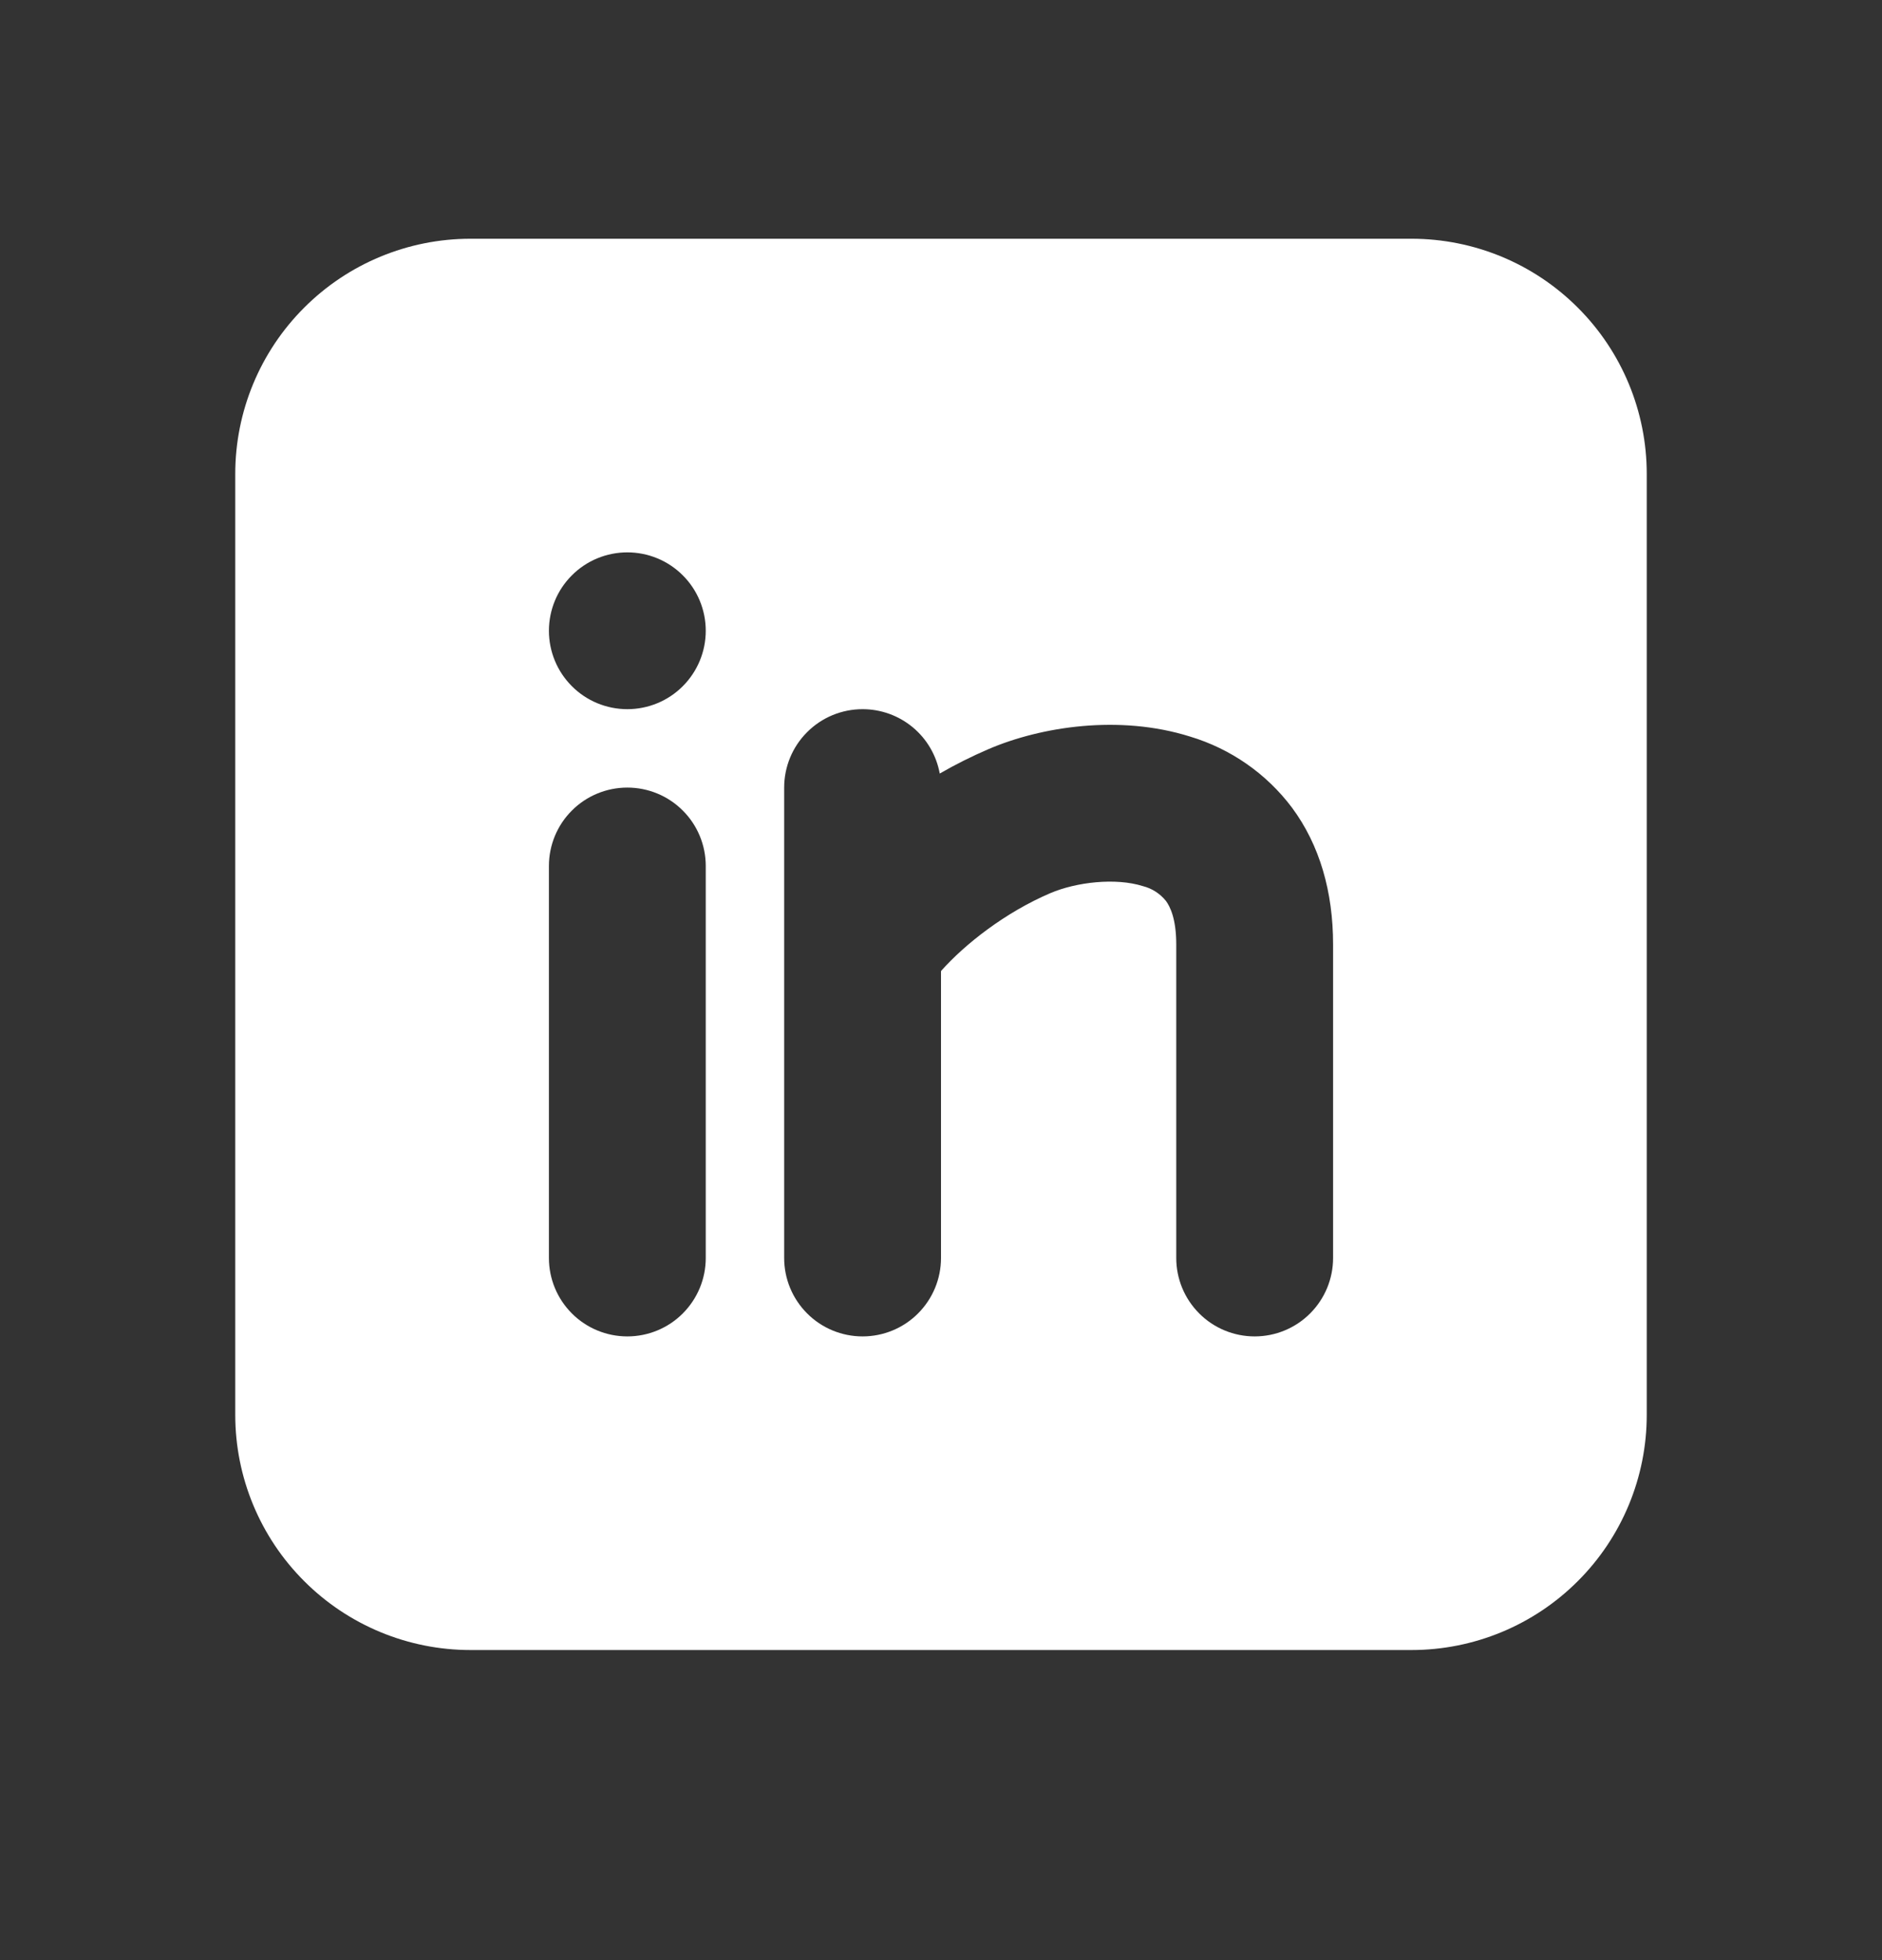<svg width="24" height="25" viewBox="0 0 24 25" fill="none" xmlns="http://www.w3.org/2000/svg">
<rect x="0" y="0" width="24" height="25" fill="#333333" stroke="none"/>
<path fill-rule="evenodd" clip-rule="evenodd" d="M18 3.045C18.796 3.045 19.559 3.361 20.121 3.924C20.684 4.486 21 5.249 21 6.045V18.045C21 18.841 20.684 19.604 20.121 20.166C19.559 20.729 18.796 21.045 18 21.045H6C5.204 21.045 4.441 20.729 3.879 20.166C3.316 19.604 3 18.841 3 18.045V6.045C3 5.249 3.316 4.486 3.879 3.924C4.441 3.361 5.204 3.045 6 3.045H18ZM8 10.045C7.735 10.045 7.48 10.15 7.293 10.338C7.105 10.525 7 10.78 7 11.045V16.045C7 16.31 7.105 16.564 7.293 16.752C7.48 16.94 7.735 17.045 8 17.045C8.265 17.045 8.52 16.94 8.707 16.752C8.895 16.564 9 16.31 9 16.045V11.045C9 10.78 8.895 10.525 8.707 10.338C8.52 10.15 8.265 10.045 8 10.045ZM11 9.045C10.735 9.045 10.48 9.15 10.293 9.338C10.105 9.525 10 9.78 10 10.045V16.045C10 16.31 10.105 16.564 10.293 16.752C10.48 16.94 10.735 17.045 11 17.045C11.265 17.045 11.52 16.94 11.707 16.752C11.895 16.564 12 16.31 12 16.045V12.385C12.305 12.041 12.82 11.637 13.393 11.392C13.726 11.25 14.227 11.192 14.575 11.302C14.69 11.331 14.793 11.397 14.868 11.49C14.92 11.56 15 11.716 15 12.045V16.045C15 16.31 15.105 16.564 15.293 16.752C15.48 16.94 15.735 17.045 16 17.045C16.265 17.045 16.52 16.94 16.707 16.752C16.895 16.564 17 16.31 17 16.045V12.045C17 11.375 16.83 10.779 16.476 10.301C16.15 9.867 15.694 9.55 15.175 9.394C14.273 9.111 13.274 9.268 12.607 9.554C12.393 9.646 12.185 9.75 11.984 9.866C11.942 9.636 11.821 9.427 11.641 9.277C11.461 9.127 11.234 9.045 11 9.045ZM8 7.045C7.735 7.045 7.48 7.15 7.293 7.338C7.105 7.525 7 7.78 7 8.045C7 8.31 7.105 8.564 7.293 8.752C7.48 8.94 7.735 9.045 8 9.045C8.265 9.045 8.52 8.94 8.707 8.752C8.895 8.564 9 8.31 9 8.045C9 7.78 8.895 7.525 8.707 7.338C8.52 7.15 8.265 7.045 8 7.045Z" fill="white"/>
</svg>
